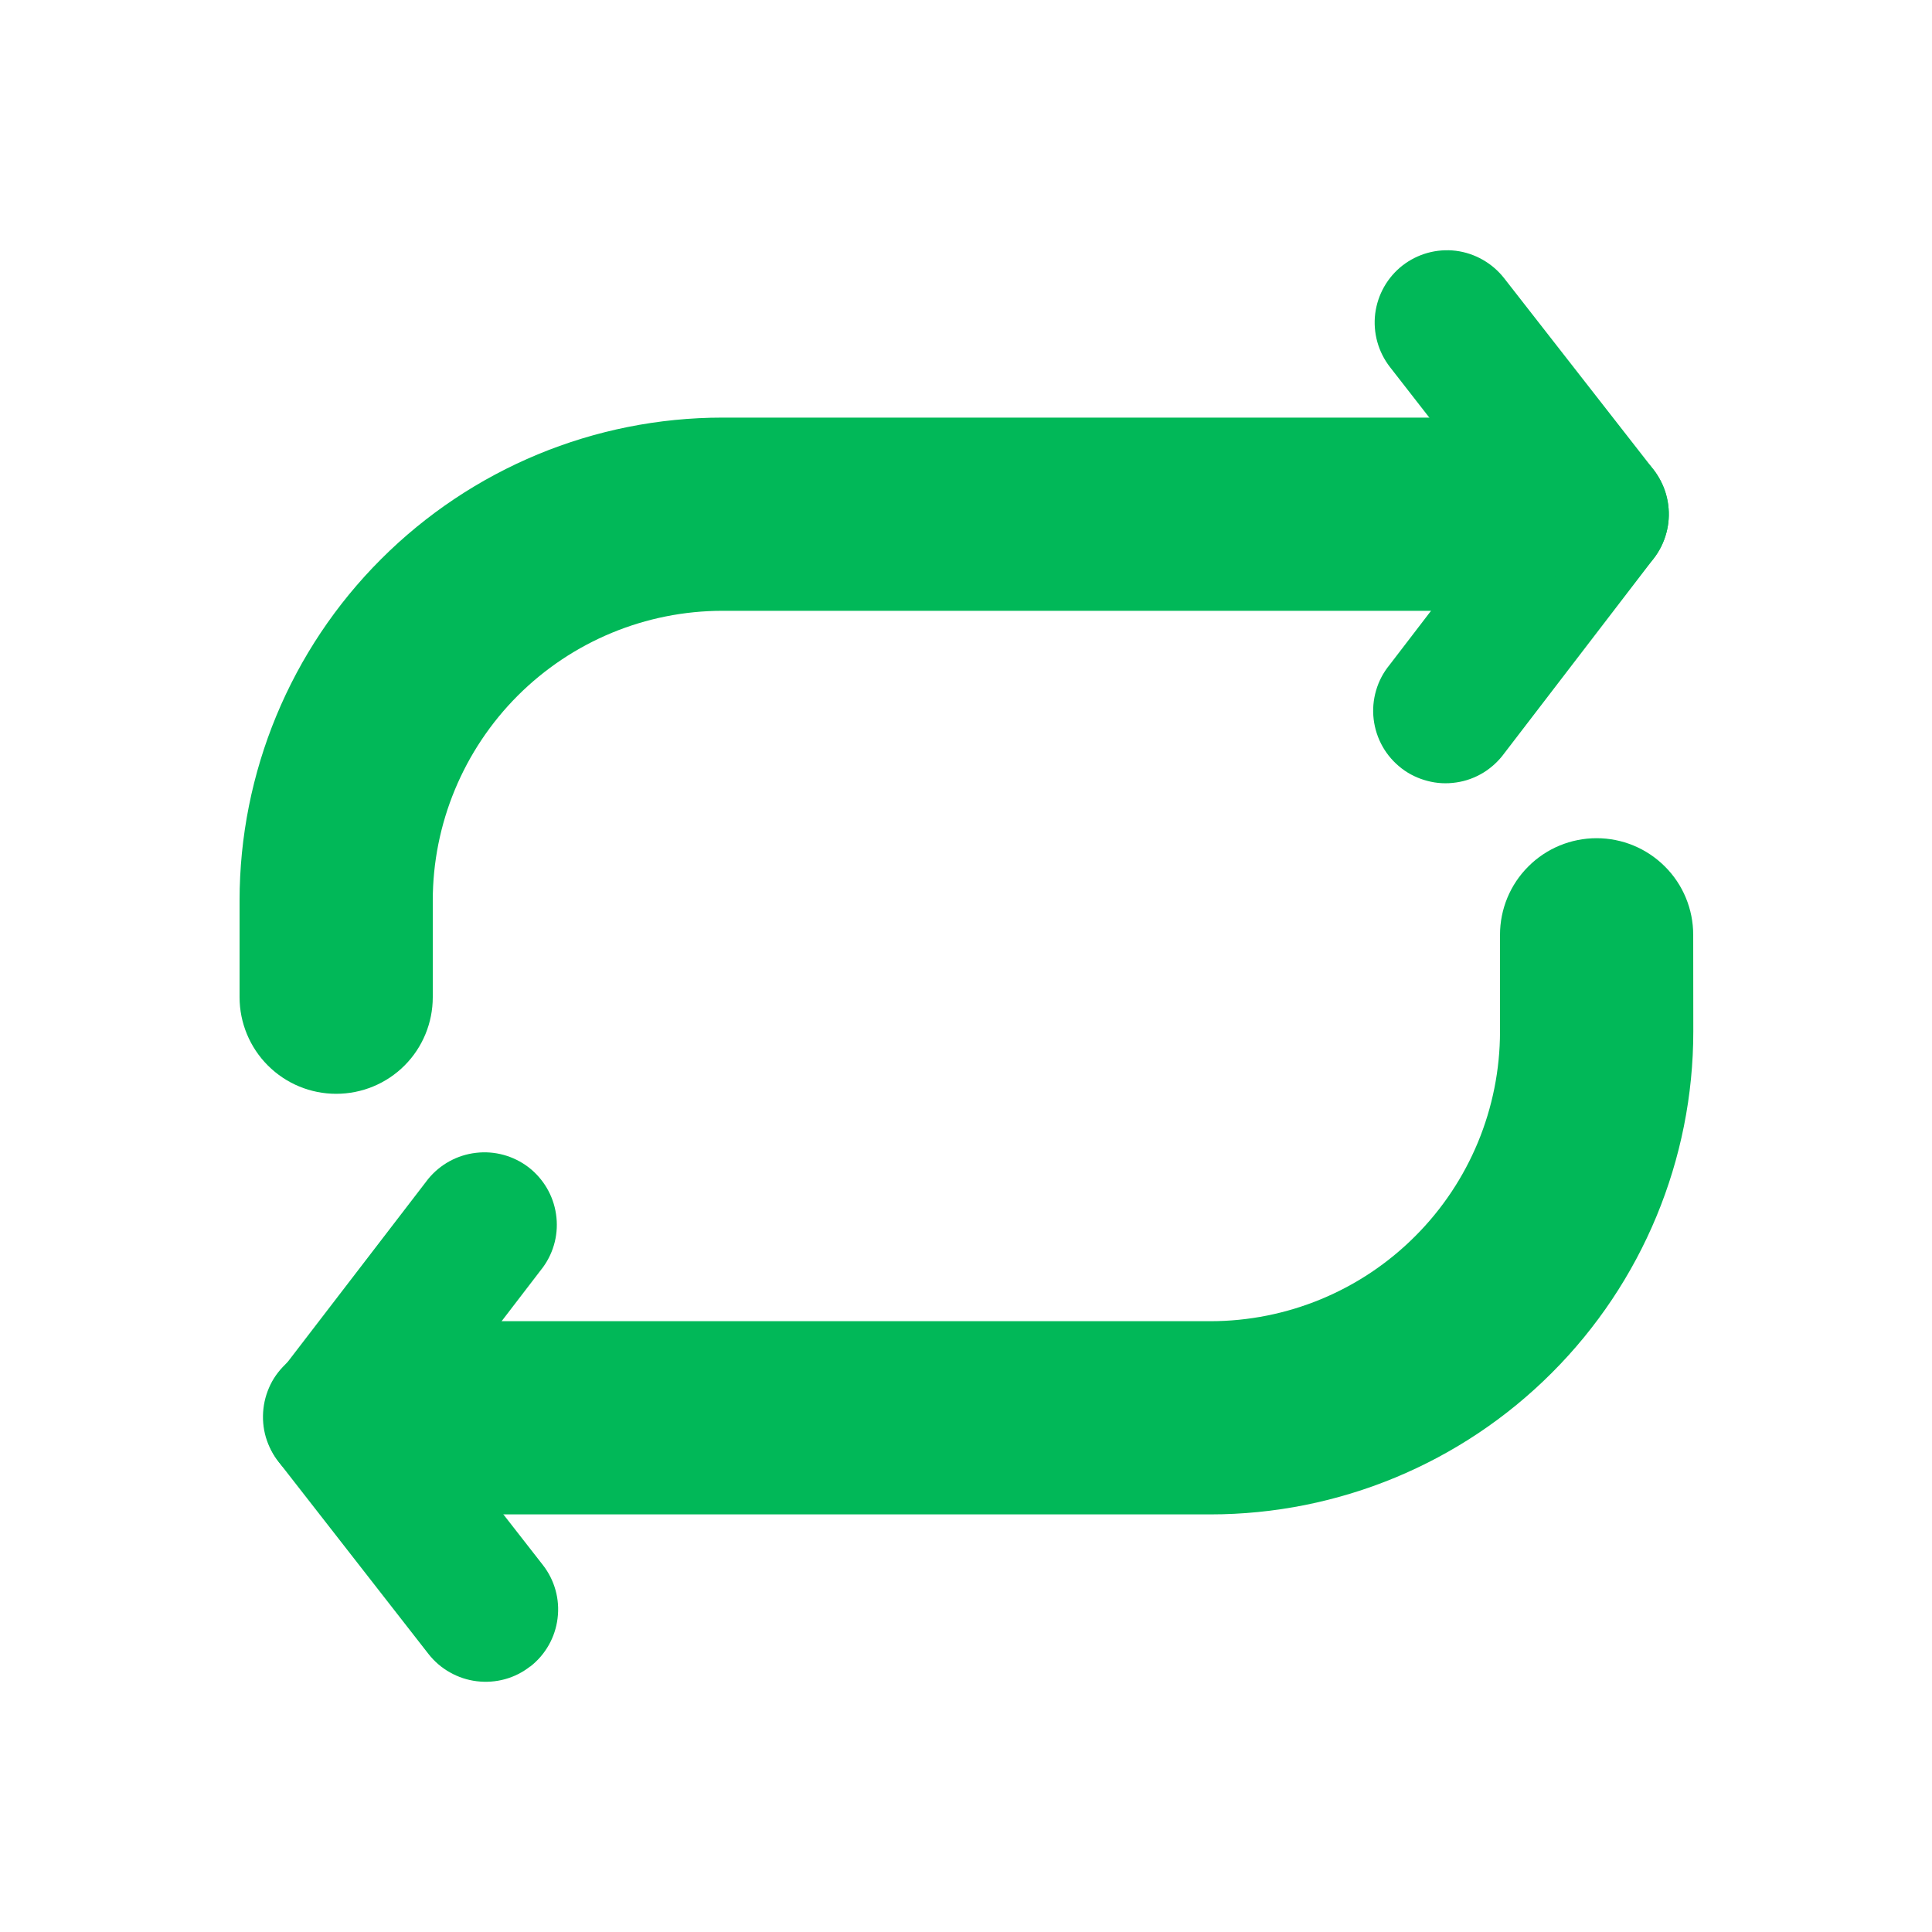 <svg width="20" height="20" viewBox="0 0 20 20" fill="none" xmlns="http://www.w3.org/2000/svg">
<path fill-rule="evenodd" clip-rule="evenodd" d="M14.518 2.749C14.675 2.627 14.873 2.572 15.071 2.596C15.268 2.621 15.447 2.723 15.57 2.879L17.117 4.861C17.239 5.018 17.294 5.217 17.27 5.415C17.245 5.612 17.144 5.792 16.987 5.914C16.83 6.037 16.631 6.092 16.433 6.067C16.236 6.043 16.056 5.941 15.934 5.784L14.389 3.8C14.267 3.643 14.212 3.445 14.236 3.247C14.261 3.05 14.362 2.871 14.519 2.748" fill="#01B858"/>
<path fill-rule="evenodd" clip-rule="evenodd" d="M16.982 4.727C16.904 4.667 16.814 4.623 16.719 4.598C16.624 4.572 16.525 4.566 16.427 4.579C16.329 4.592 16.235 4.624 16.15 4.673C16.064 4.723 15.99 4.789 15.93 4.867L14.384 6.884C14.32 6.962 14.273 7.051 14.245 7.148C14.217 7.244 14.208 7.345 14.22 7.445C14.232 7.545 14.263 7.641 14.313 7.729C14.362 7.816 14.429 7.892 14.509 7.954C14.588 8.015 14.68 8.059 14.777 8.084C14.874 8.11 14.975 8.115 15.075 8.1C15.174 8.086 15.269 8.051 15.355 7.999C15.441 7.946 15.515 7.877 15.574 7.796L17.121 5.779C17.181 5.701 17.225 5.611 17.25 5.516C17.276 5.421 17.282 5.322 17.269 5.224C17.256 5.126 17.224 5.032 17.174 4.947C17.125 4.861 17.06 4.787 16.982 4.727Z" fill="#01B858"/>
<path fill-rule="evenodd" clip-rule="evenodd" d="M2.48 9.323C2.48 7.997 3.007 6.725 3.945 5.788C4.883 4.85 6.154 4.323 7.48 4.323H15.341C15.606 4.323 15.86 4.429 16.048 4.616C16.235 4.804 16.34 5.058 16.34 5.323C16.34 5.588 16.235 5.843 16.048 6.03C15.86 6.218 15.606 6.323 15.341 6.323H7.48C6.685 6.323 5.922 6.639 5.359 7.202C4.797 7.765 4.48 8.528 4.48 9.323V10.323C4.48 10.588 4.375 10.843 4.188 11.03C4 11.218 3.746 11.323 3.48 11.323C3.215 11.323 2.961 11.218 2.773 11.03C2.586 10.843 2.48 10.588 2.48 10.323V9.323ZM5.488 17.251C5.411 17.312 5.322 17.357 5.227 17.383C5.132 17.409 5.033 17.416 4.935 17.404C4.837 17.392 4.743 17.361 4.657 17.312C4.571 17.264 4.496 17.199 4.435 17.121L2.89 15.14C2.827 15.063 2.781 14.974 2.752 14.878C2.724 14.782 2.716 14.682 2.727 14.583C2.738 14.483 2.769 14.388 2.817 14.3C2.866 14.213 2.932 14.137 3.01 14.075C3.089 14.014 3.179 13.969 3.275 13.943C3.372 13.917 3.472 13.91 3.571 13.923C3.67 13.936 3.765 13.969 3.851 14.02C3.938 14.07 4.013 14.137 4.072 14.217L5.619 16.2C5.742 16.357 5.797 16.556 5.772 16.753C5.748 16.95 5.646 17.13 5.489 17.252" fill="#01B858"/>
<path fill-rule="evenodd" clip-rule="evenodd" d="M3.025 15.273C3.183 15.394 3.383 15.447 3.58 15.421C3.777 15.395 3.956 15.291 4.076 15.133L5.623 13.116C5.737 12.958 5.785 12.762 5.756 12.569C5.728 12.376 5.625 12.202 5.471 12.083C5.316 11.965 5.121 11.911 4.928 11.934C4.734 11.956 4.557 12.053 4.433 12.204L2.885 14.22C2.825 14.299 2.781 14.388 2.756 14.483C2.73 14.578 2.724 14.677 2.737 14.775C2.75 14.873 2.782 14.967 2.831 15.052C2.881 15.138 2.946 15.212 3.024 15.272" fill="#01B858"/>
<path fill-rule="evenodd" clip-rule="evenodd" d="M17.529 10.677C17.529 12.003 17.002 13.275 16.064 14.212C15.127 15.15 13.855 15.677 12.529 15.677H4.668C4.403 15.677 4.148 15.571 3.961 15.384C3.773 15.196 3.668 14.942 3.668 14.677C3.668 14.412 3.773 14.157 3.961 13.97C4.148 13.782 4.403 13.677 4.668 13.677H12.528C13.324 13.677 14.087 13.361 14.649 12.798C15.212 12.236 15.528 11.472 15.528 10.677V9.677C15.528 9.412 15.633 9.157 15.821 8.97C16.008 8.782 16.263 8.677 16.528 8.677C16.793 8.677 17.047 8.782 17.235 8.97C17.423 9.157 17.528 9.412 17.528 9.677L17.529 10.677Z" fill="#01B858"/>
</svg>
